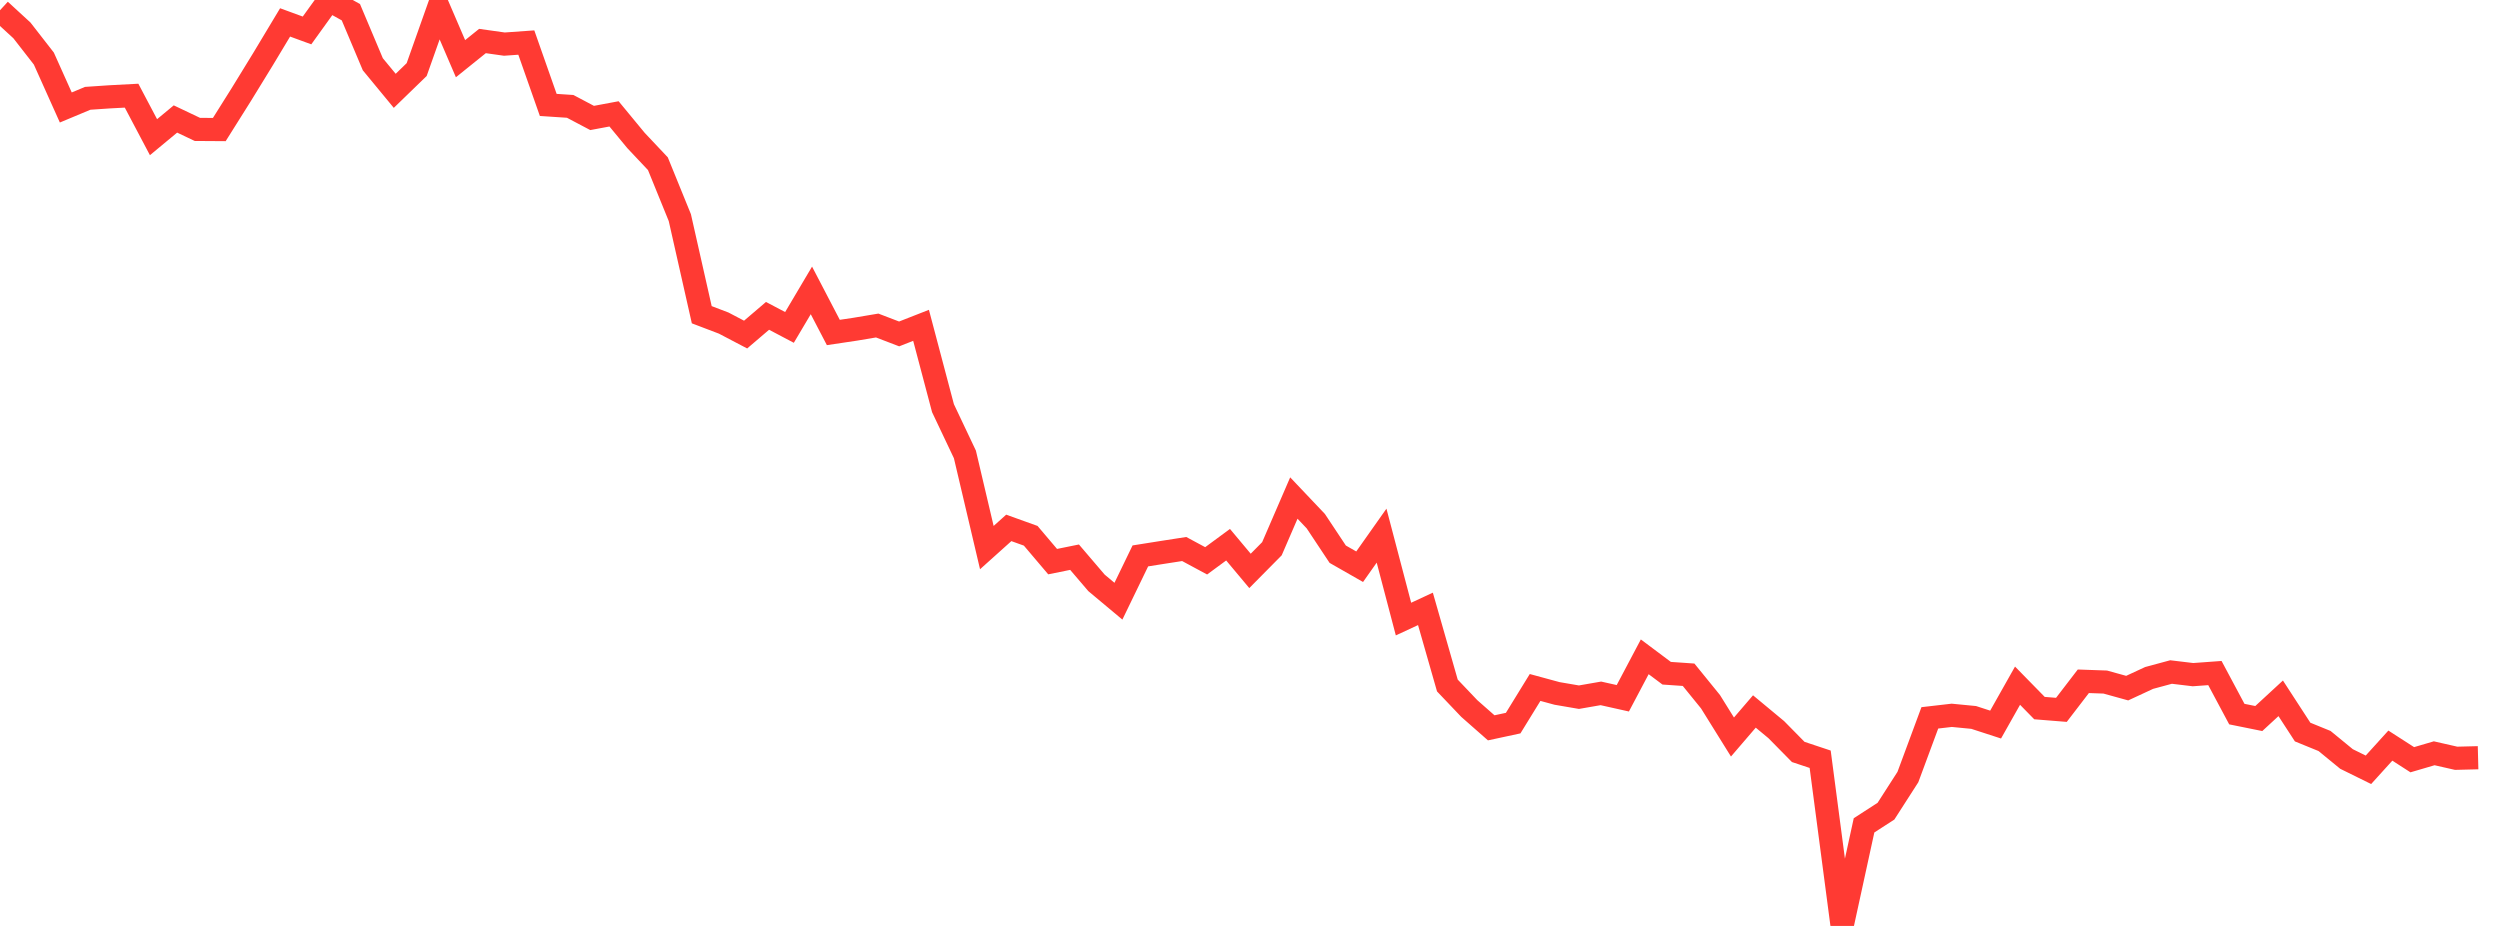 <?xml version="1.0" standalone="no"?>
<!DOCTYPE svg PUBLIC "-//W3C//DTD SVG 1.1//EN" "http://www.w3.org/Graphics/SVG/1.1/DTD/svg11.dtd">

<svg width="135" height="50" viewBox="0 0 135 50" preserveAspectRatio="none" 
  xmlns="http://www.w3.org/2000/svg"
  xmlns:xlink="http://www.w3.org/1999/xlink">


<polyline points="0.0, 0.554 1.184, 1.642 2.368, 3.163 3.553, 5.804 4.737, 5.309 5.921, 5.229 7.105, 5.166 8.289, 7.408 9.474, 6.425 10.658, 6.988 11.842, 6.996 13.026, 5.112 14.211, 3.181 15.395, 1.21 16.579, 1.644 17.763, 0.0 18.947, 0.659 20.132, 3.47 21.316, 4.905 22.5, 3.757 23.684, 0.414 24.868, 3.169 26.053, 2.215 27.237, 2.382 28.421, 2.298 29.605, 5.666 30.789, 5.744 31.974, 6.37 33.158, 6.149 34.342, 7.584 35.526, 8.84 36.711, 11.752 37.895, 16.995 39.079, 17.446 40.263, 18.067 41.447, 17.056 42.632, 17.681 43.816, 15.682 45.0, 17.954 46.184, 17.777 47.368, 17.578 48.553, 18.032 49.737, 17.568 50.921, 22.041 52.105, 24.539 53.289, 29.57 54.474, 28.506 55.658, 28.932 56.842, 30.328 58.026, 30.088 59.211, 31.475 60.395, 32.465 61.579, 30.019 62.763, 29.831 63.947, 29.647 65.132, 30.285 66.316, 29.414 67.5, 30.829 68.684, 29.632 69.868, 26.894 71.053, 28.143 72.237, 29.927 73.421, 30.603 74.605, 28.925 75.789, 33.43 76.974, 32.879 78.158, 37.017 79.342, 38.261 80.526, 39.303 81.711, 39.048 82.895, 37.123 84.079, 37.445 85.263, 37.648 86.447, 37.442 87.632, 37.707 88.816, 35.468 90.0, 36.354 91.184, 36.436 92.368, 37.894 93.553, 39.799 94.737, 38.42 95.921, 39.403 97.105, 40.605 98.289, 40.999 99.474, 50.0 100.658, 44.569 101.842, 43.804 103.026, 41.961 104.211, 38.764 105.395, 38.627 106.579, 38.742 107.763, 39.127 108.947, 37.027 110.132, 38.237 111.316, 38.332 112.5, 36.789 113.684, 36.831 114.868, 37.159 116.053, 36.609 117.237, 36.289 118.421, 36.431 119.605, 36.345 120.789, 38.561 121.974, 38.801 123.158, 37.709 124.342, 39.531 125.526, 40.014 126.711, 40.985 127.895, 41.569 129.079, 40.263 130.263, 41.025 131.447, 40.677 132.632, 40.947 133.816, 40.917" fill="none" stroke="#ff3a33" stroke-width="1.25"/>

</svg>